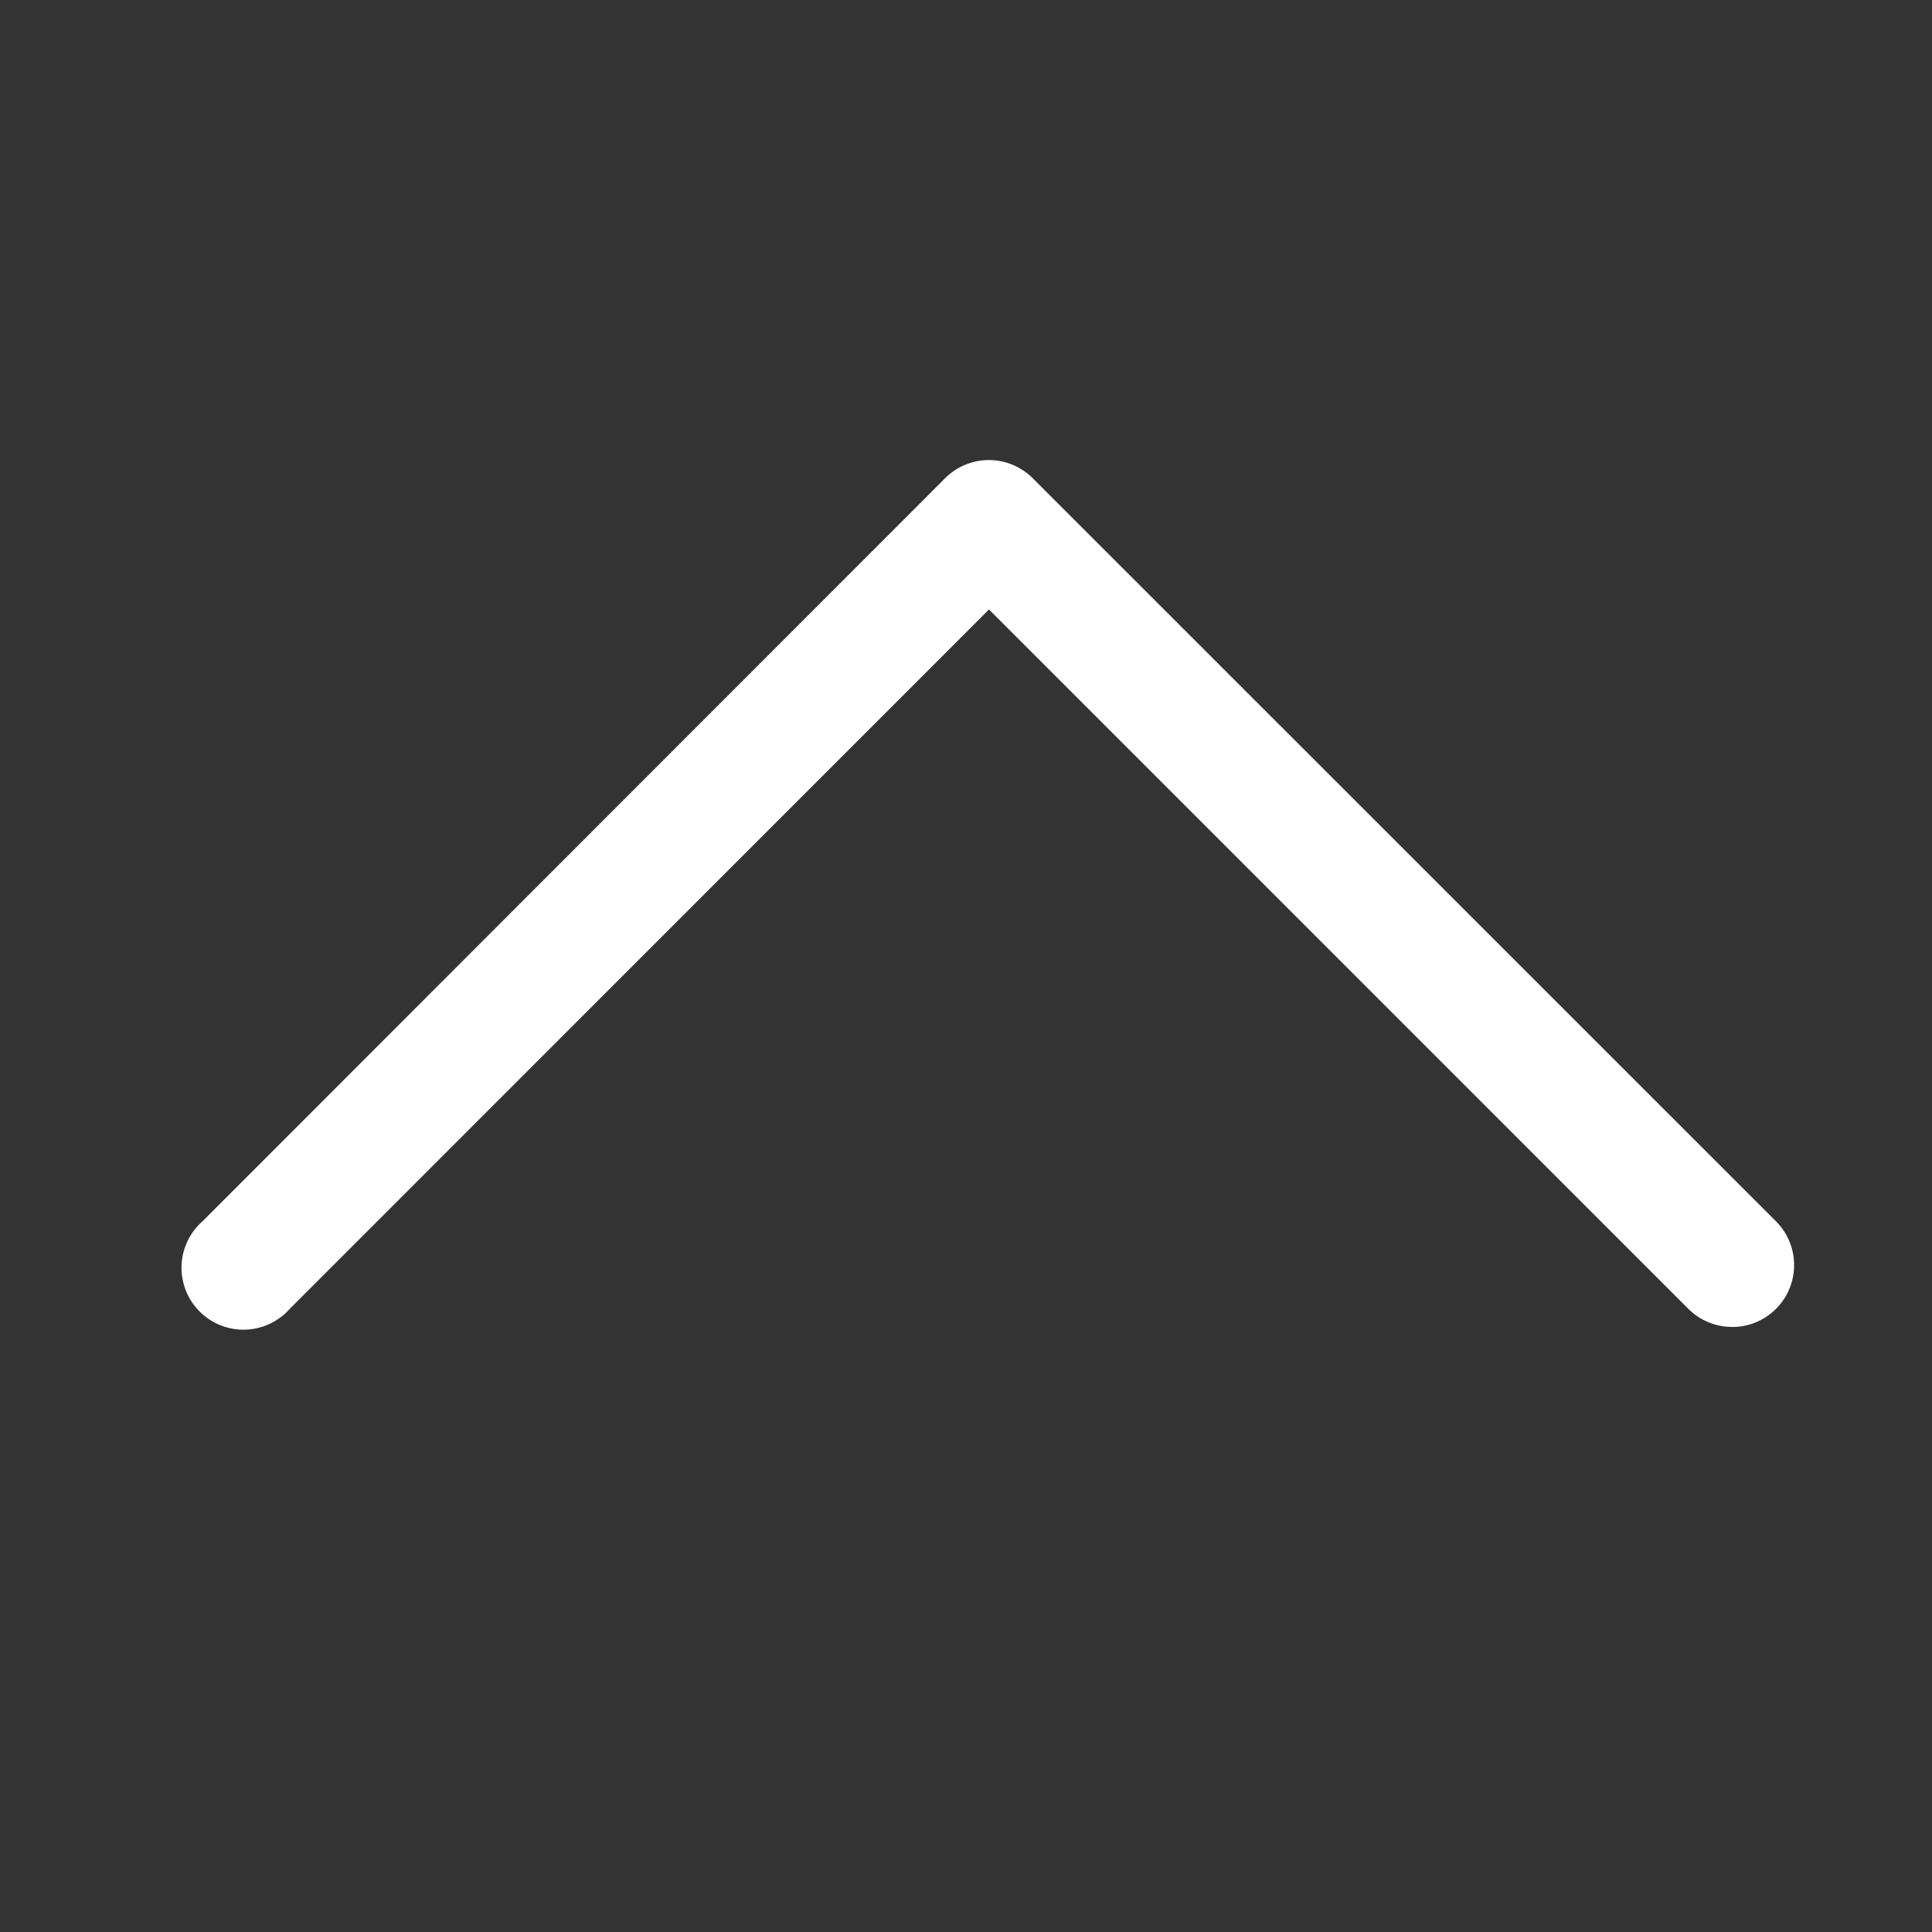 <svg xmlns="http://www.w3.org/2000/svg" width="42" height="42" viewBox="0 0 42 42">
  <rect x="0" y="0" width="42" height="42" fill="#333333" stroke="none"/>
  <g id="グループ_100" data-name="グループ 100" transform="translate(-6904 -692)">
    <path id="パス_127" data-name="パス 127" d="M33.654,18.846a1.34,1.34,0,0,1-.952-.394L17.5,3.249,2.3,18.452a1.346,1.346,0,1,1-1.9-1.9L16.548.394a1.346,1.346,0,0,1,1.9,0L34.606,16.548a1.346,1.346,0,0,1-.952,2.3" transform="translate(6908 702)" fill="#fff"/>
    <rect id="長方形_158" data-name="長方形 158" width="42" height="42" transform="translate(6904 692)" fill="none"/>
  </g>
</svg>

